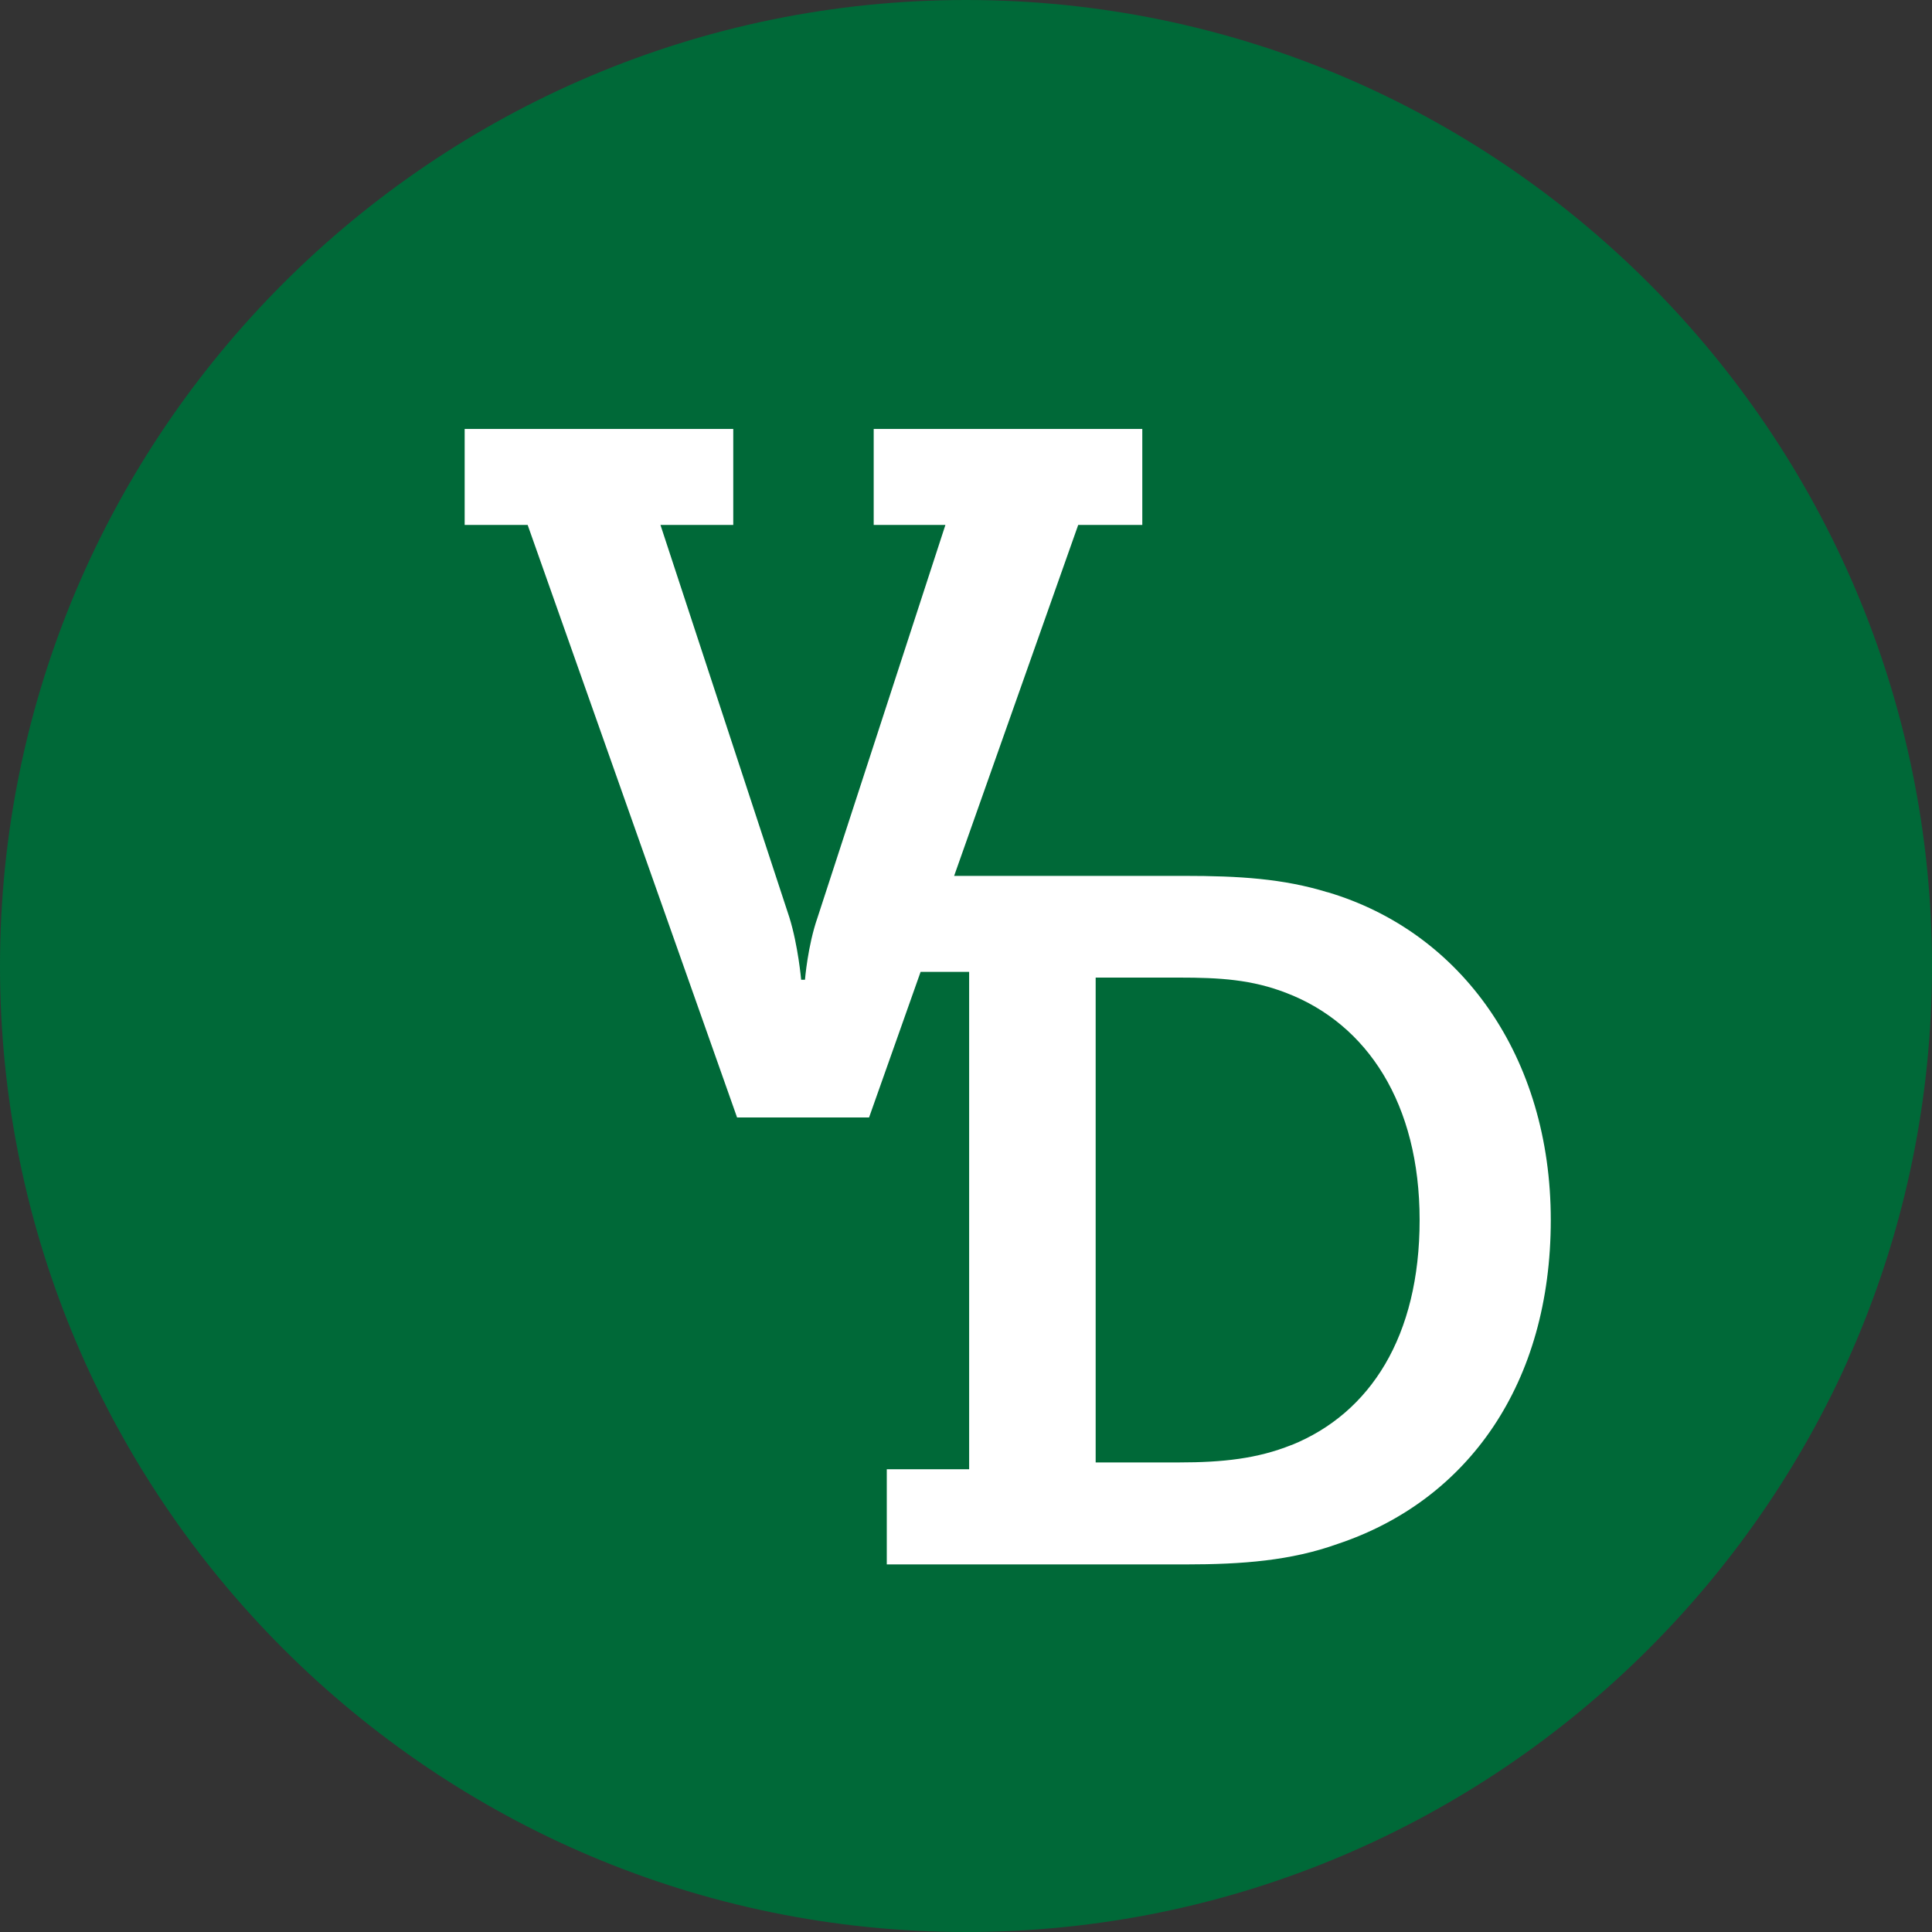 <?xml version="1.0" encoding="UTF-8"?>
<svg xmlns="http://www.w3.org/2000/svg" viewBox="0 0 70.85 70.85">
  <rect x="0" y="0" width="70.85" height="70.85" fill="#333333" stroke="none"/>
  <defs>
    <style>
      .cls-1 {
        fill: #006938;
      }

      .cls-2 {
        fill: #fff;
      }

      .cls-3 {
        isolation: isolate;
      }

      .cls-4 {
        mix-blend-mode: multiply;
      }
    </style>
  </defs>
  <g class="cls-3">
    <g id="Capa_2" data-name="Capa 2">
      <g id="Capa_2-2" data-name="Capa 2">
        <g class="cls-4">
          <path class="cls-1" d="M35.43,0C15.9,0,0,15.89,0,35.43s15.9,35.42,35.43,35.42,35.42-15.89,35.42-35.42S54.97,0,35.43,0"/>
          <path class="cls-2" d="M48.68,32.72c-1.63-.5-3.24-.6-5.26-.6h-8.43l4.55-12.87h2.35v-3.52h-9.85v3.52h2.63l-4.69,14.4c-.36,1.03-.46,2.28-.46,2.28h-.14s-.11-1.25-.43-2.28l-4.73-14.4h2.67v-3.52h-9.85v3.52h2.31l7.68,21.73h4.84l1.89-5.34h1.78v18.24h-3.02v3.49h10.95c2.1,0,3.88-.14,5.58-.75,4.8-1.6,7.82-5.9,7.82-11.88s-3.27-10.56-8.18-12.02M47.36,52.99c-1.24.5-2.52.64-4.12.64h-3.06v-17.78h3.06c1.49,0,2.67.07,3.95.57,2.95,1.14,4.87,4.05,4.87,8.32s-1.81,7.08-4.69,8.25"/>
        </g>
      </g>
    </g>
  </g>
</svg>